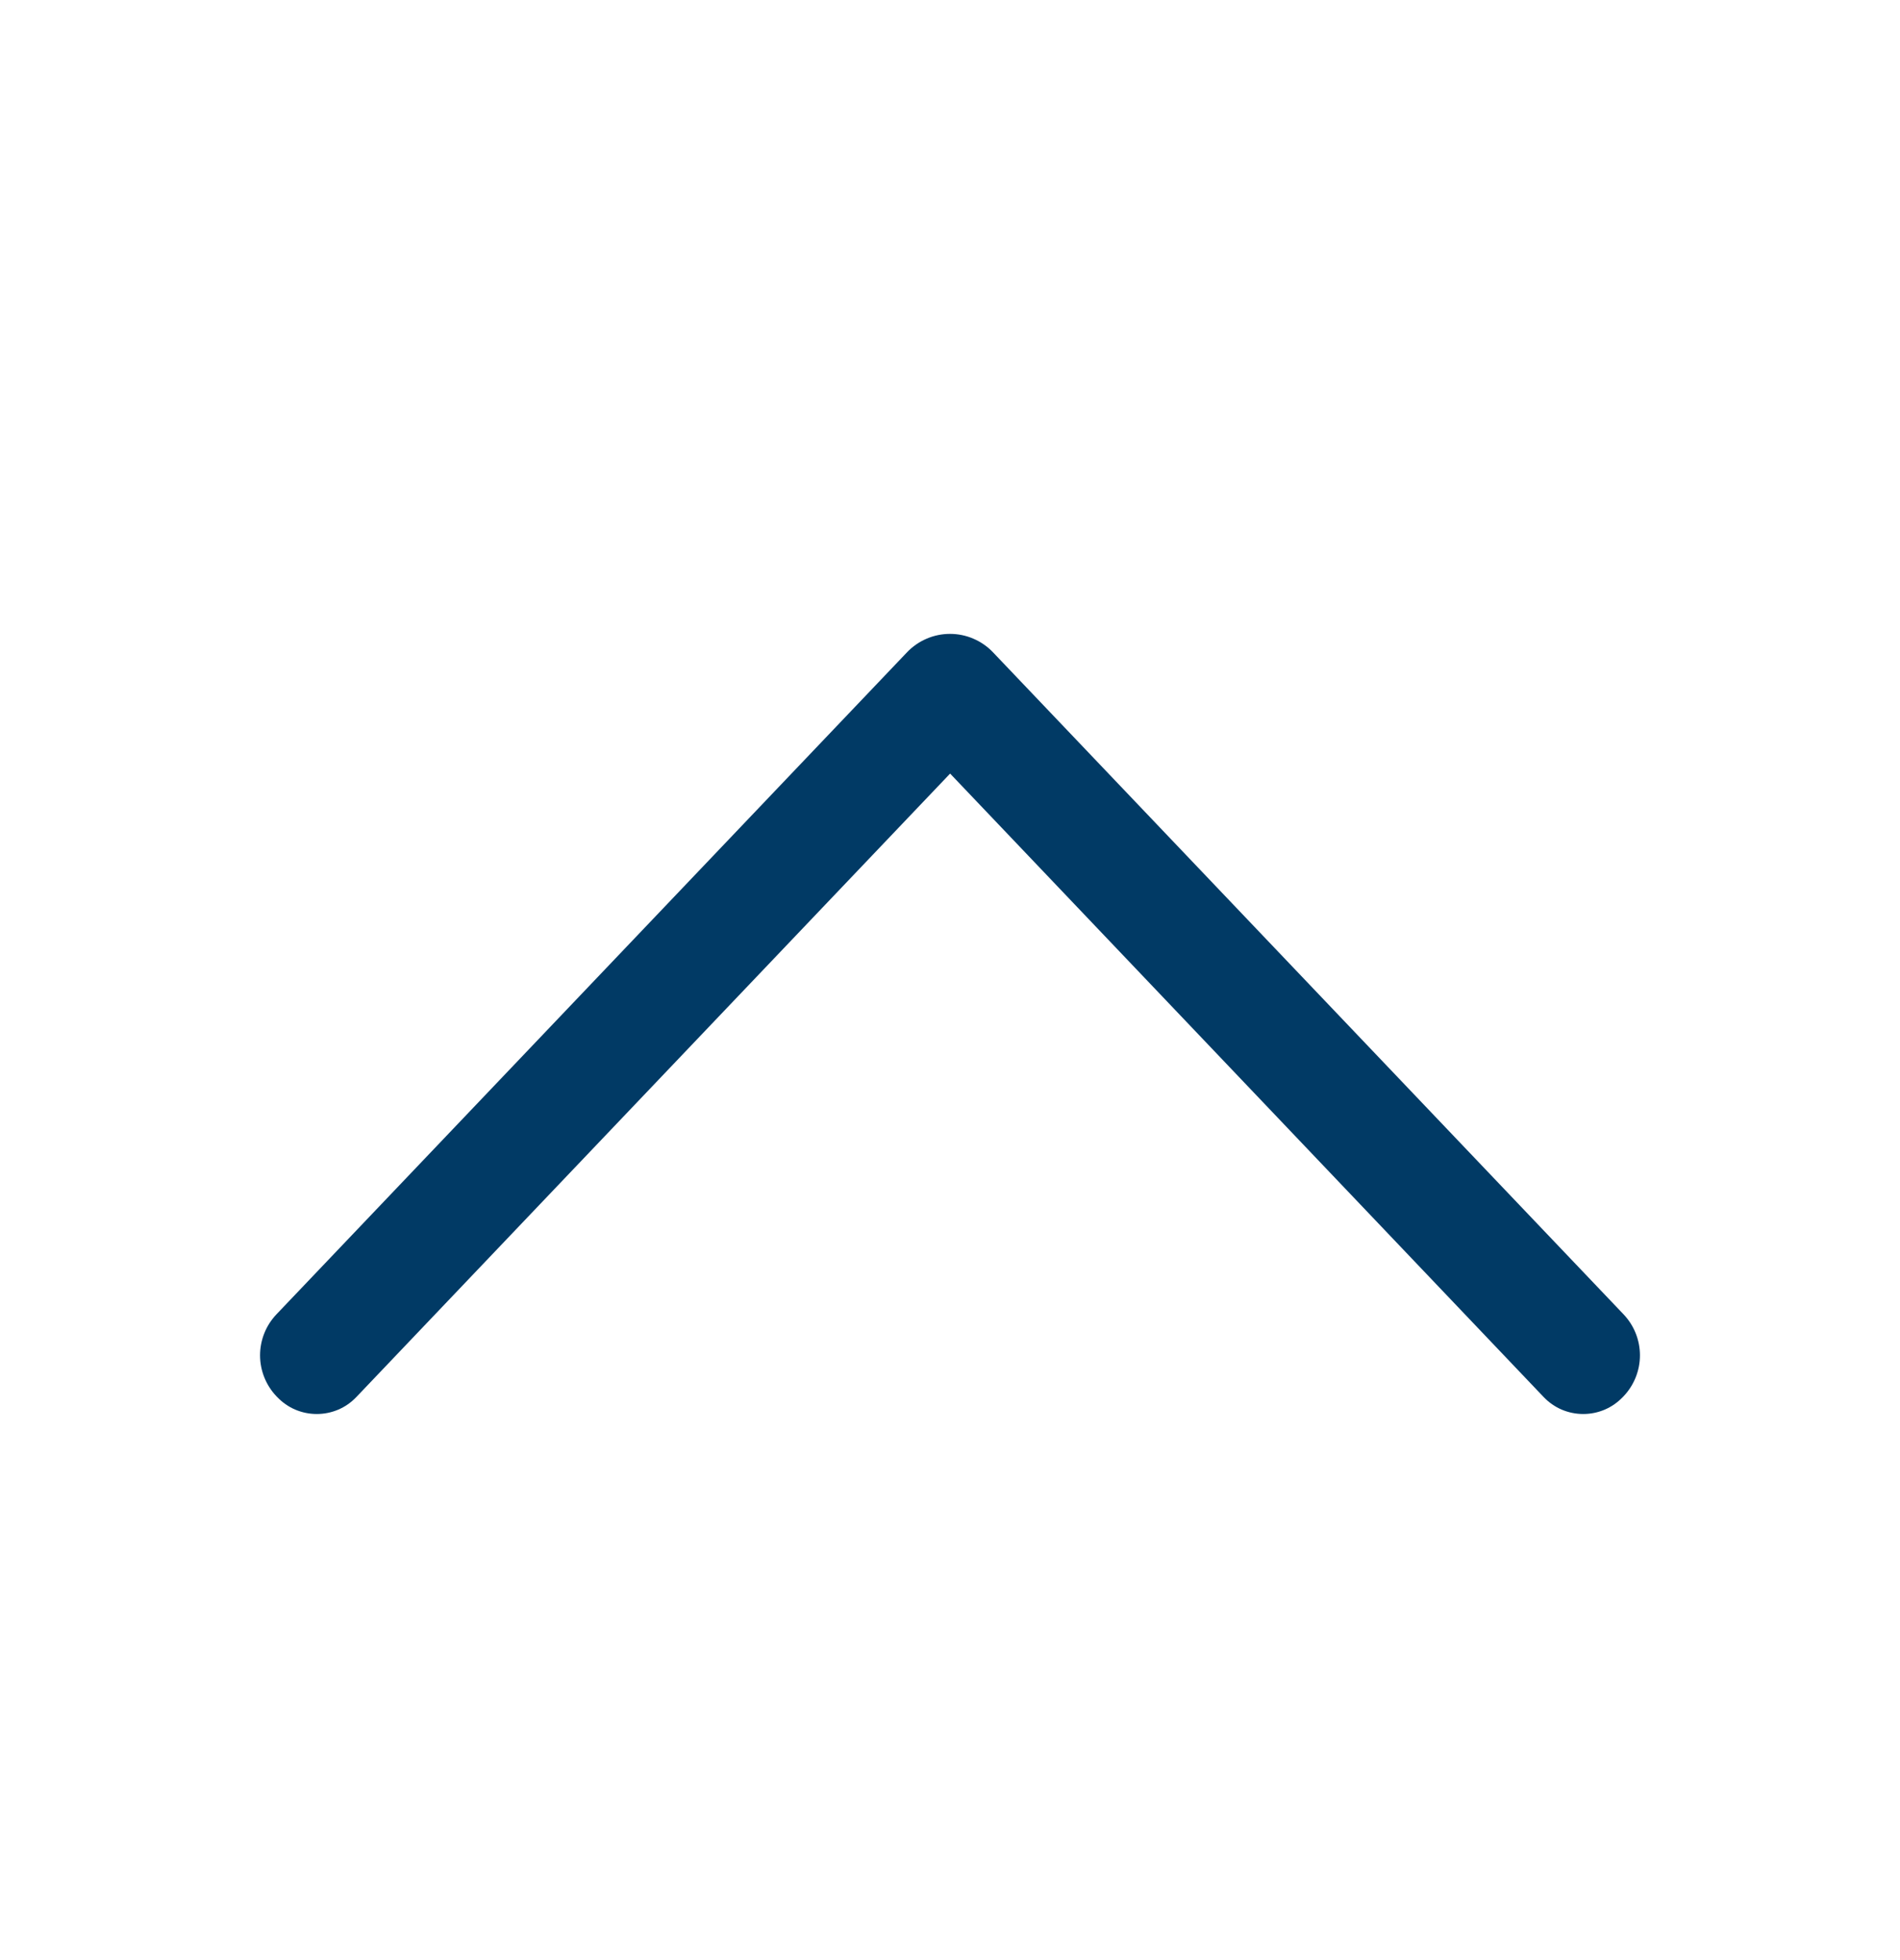 <svg width="32" height="33" viewBox="0 0 32 33" fill="none" xmlns="http://www.w3.org/2000/svg">
<path d="M15.276 10.982L4.656 22.128C4.479 22.314 4.38 22.561 4.38 22.818C4.38 23.075 4.479 23.322 4.656 23.508L4.668 23.52C4.754 23.61 4.857 23.683 4.972 23.732C5.087 23.781 5.21 23.806 5.335 23.806C5.46 23.806 5.583 23.781 5.698 23.732C5.813 23.683 5.916 23.61 6.002 23.52L16.002 13.024L25.998 23.52C26.084 23.61 26.187 23.683 26.302 23.732C26.417 23.781 26.54 23.806 26.665 23.806C26.79 23.806 26.913 23.781 27.028 23.732C27.142 23.683 27.246 23.61 27.332 23.52L27.344 23.508C27.521 23.322 27.62 23.075 27.62 22.818C27.62 22.561 27.521 22.314 27.344 22.128L16.724 10.982C16.631 10.884 16.518 10.806 16.394 10.753C16.269 10.699 16.135 10.672 16 10.672C15.865 10.672 15.731 10.699 15.606 10.753C15.482 10.806 15.369 10.884 15.276 10.982Z" fill="#013A65"/>
</svg>
